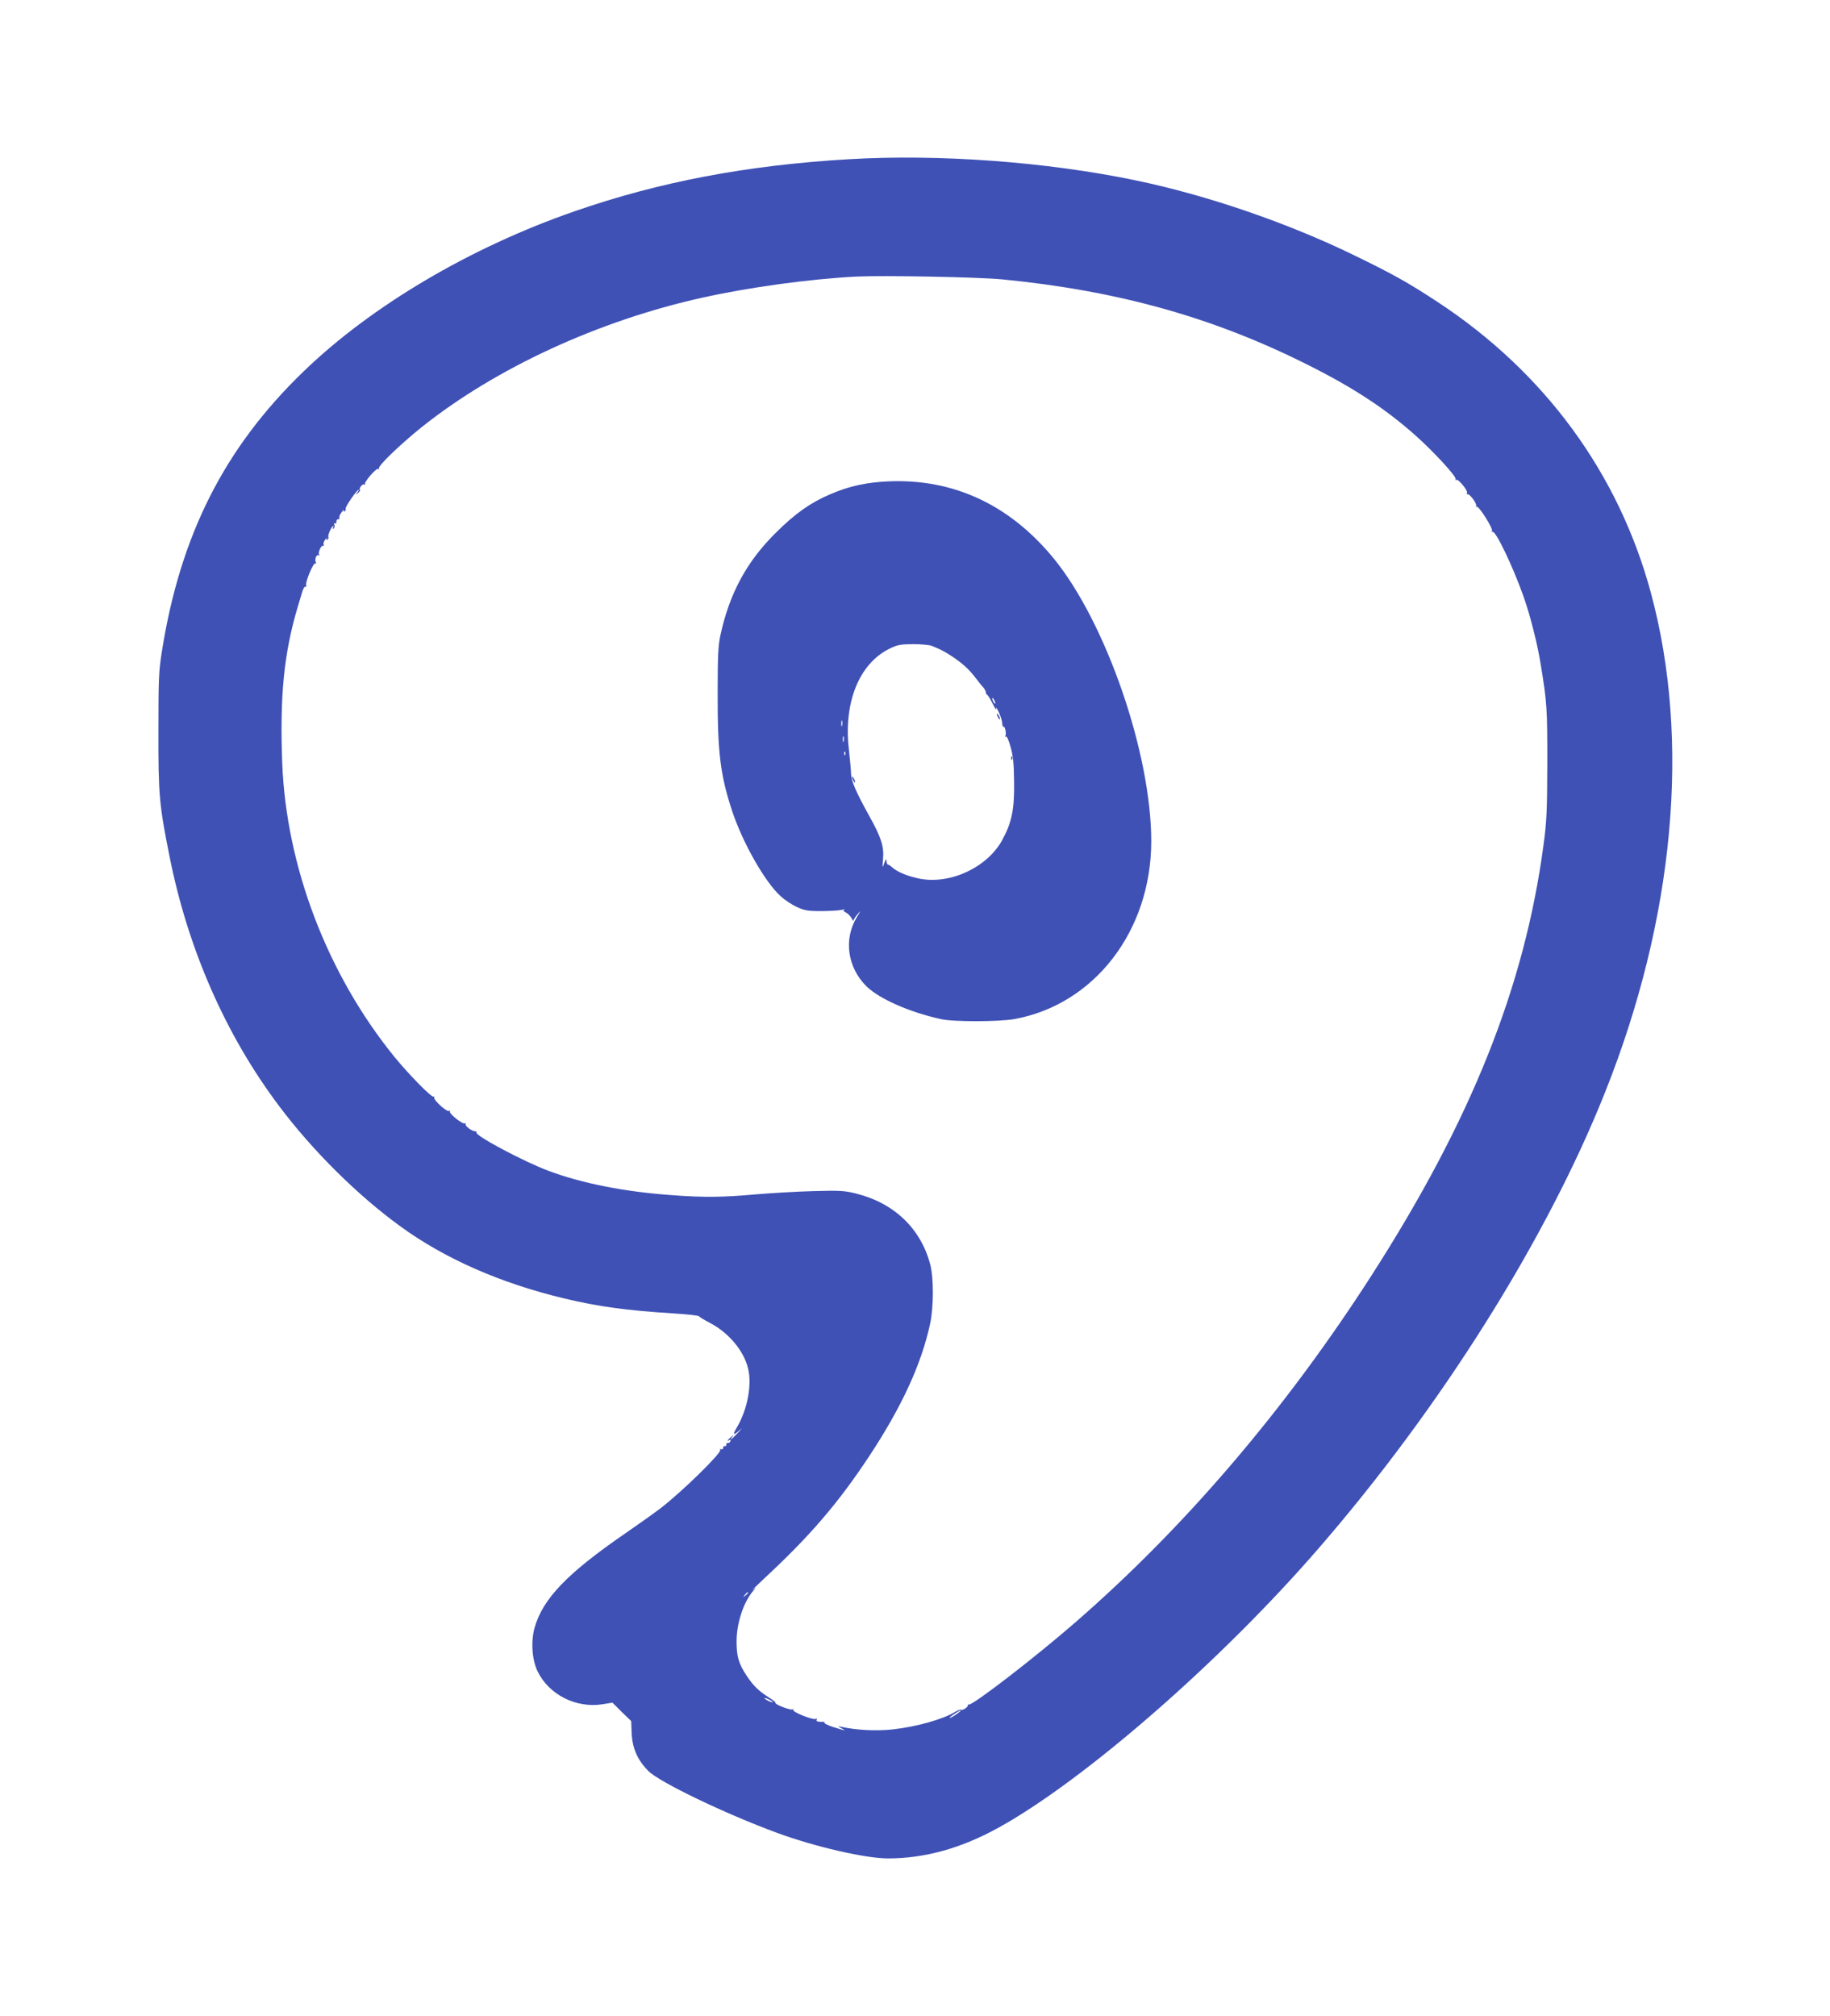 <?xml version="1.0" standalone="no"?>
<!DOCTYPE svg PUBLIC "-//W3C//DTD SVG 20010904//EN"
 "http://www.w3.org/TR/2001/REC-SVG-20010904/DTD/svg10.dtd">
<svg version="1.0" xmlns="http://www.w3.org/2000/svg"
 width="1162pt" height="1280pt" viewBox="0 0 1162 1280"
 preserveAspectRatio="xMidYMid meet">
<g transform="translate(0,1280) scale(0.1,-0.1)"
fill="#3f51b5" stroke="none">
<path d="M5390 11789 c-647 -38 -1201 -143 -1740 -330 -664 -230 -1292 -601
-1724 -1019 -501 -484 -781 -1037 -898 -1776 -20 -124 -22 -178 -22 -504 -1
-403 5 -471 70 -795 117 -591 358 -1139 698 -1590 211 -281 495 -563 766 -760
282 -206 638 -363 1045 -460 213 -51 393 -76 699 -95 82 -5 152 -13 155 -18 3
-5 35 -24 71 -43 116 -61 211 -173 239 -284 28 -104 -3 -267 -71 -380 -27 -45
-22 -52 15 -19 23 21 21 17 -8 -14 -40 -43 -59 -56 -34 -24 11 14 10 13 -9 -2
-23 -20 -30 -32 -11 -20 7 4 10 1 7 -7 -3 -8 -11 -13 -17 -11 -6 1 -10 -4 -9
-10 2 -7 -3 -12 -10 -10 -6 1 -11 -4 -10 -10 2 -7 -4 -11 -12 -10 -8 2 -12 0
-7 -4 14 -15 -246 -270 -383 -374 -41 -31 -142 -103 -225 -160 -363 -250 -518
-411 -570 -594 -25 -87 -17 -206 19 -279 72 -148 245 -235 413 -208 l62 10 59
-59 60 -58 3 -79 c5 -96 38 -170 107 -239 72 -71 488 -271 817 -392 239 -88
561 -162 703 -162 234 0 465 64 702 195 545 301 1409 1054 2027 1767 780 898
1454 1970 1825 2903 441 1106 544 2234 291 3170 -205 760 -675 1401 -1355
1848 -186 122 -282 176 -529 296 -423 206 -935 382 -1389 476 -561 117 -1249
168 -1820 134z m975 -763 c733 -72 1334 -240 1930 -538 293 -146 500 -281 693
-453 113 -100 264 -264 255 -278 -3 -5 -2 -7 4 -4 13 8 76 -70 68 -83 -4 -6
-2 -9 4 -8 13 4 62 -63 54 -75 -3 -6 -2 -7 3 -4 13 8 107 -141 98 -155 -4 -6
-3 -8 3 -5 19 12 132 -225 199 -416 42 -120 88 -302 108 -431 39 -239 41 -273
41 -621 -1 -307 -4 -371 -24 -520 -120 -899 -458 -1745 -1090 -2730 -546 -851
-1187 -1602 -1886 -2209 -253 -220 -641 -519 -672 -519 -7 0 -11 -3 -8 -5 3
-3 -4 -12 -16 -20 -11 -8 -23 -11 -26 -8 -3 3 -20 -3 -37 -13 -78 -48 -246
-95 -398 -112 -107 -11 -229 -5 -328 17 -22 4 -22 3 5 -11 33 -17 26 -16 -57
10 -31 10 -55 22 -53 26 3 4 -1 7 -8 6 -34 -1 -48 4 -41 15 4 7 3 8 -5 4 -16
-10 -152 44 -144 57 3 6 1 7 -5 3 -12 -7 -116 33 -108 42 3 3 -16 18 -42 34
-64 41 -98 73 -141 138 -51 77 -64 122 -64 221 1 112 42 239 100 311 27 32 27
32 3 14 -14 -11 18 20 70 69 293 272 470 478 668 777 208 315 333 587 388 843
23 107 23 289 1 375 -59 228 -229 391 -469 451 -75 19 -102 21 -278 16 -107
-3 -271 -13 -365 -21 -202 -18 -325 -20 -523 -5 -303 21 -575 75 -787 154
-163 61 -472 226 -460 245 2 4 -1 7 -8 7 -21 0 -67 35 -60 46 3 5 1 7 -4 4
-14 -9 -104 63 -96 76 3 6 1 7 -5 3 -15 -9 -104 73 -95 87 3 5 1 7 -4 4 -12
-8 -157 141 -249 253 -426 525 -686 1207 -712 1865 -16 427 11 697 98 990 12
39 26 85 31 103 6 18 14 30 19 27 6 -3 7 0 4 8 -7 20 46 148 59 140 6 -3 7 -1
3 6 -10 16 3 53 16 45 6 -4 8 -2 4 4 -8 13 14 63 25 56 5 -3 6 1 4 8 -3 8 2
22 11 33 8 11 12 14 8 6 -5 -9 -3 -12 5 -7 6 4 9 11 6 16 -6 10 21 70 31 70 3
0 2 -5 -2 -12 -4 -7 -3 -8 4 -4 6 4 8 14 5 23 -4 10 -2 14 4 10 6 -4 10 1 9
11 0 9 4 16 11 15 7 -2 10 3 8 10 -3 6 5 23 16 37 11 14 17 19 13 11 -5 -9 -3
-12 5 -7 6 4 9 11 6 16 -6 9 71 120 82 120 3 0 -1 -8 -8 -17 -13 -16 -12 -17
4 -4 9 8 15 16 13 19 -10 9 15 42 27 36 7 -4 9 -4 5 1 -10 11 72 106 84 98 6
-3 8 -1 5 4 -9 14 141 157 272 262 471 375 1122 675 1781 821 297 66 683 119
980 134 173 8 771 -3 925 -18z m-1615 -8340 c0 -2 -8 -10 -17 -17 -16 -13 -17
-12 -4 4 13 16 21 21 21 13z m140 -681 c14 -8 21 -14 15 -14 -5 0 -21 6 -35
14 -14 8 -20 14 -15 14 6 0 21 -6 35 -14z m1195 -81 c-26 -20 -55 -36 -55 -30
0 5 63 46 70 46 3 -1 -4 -8 -15 -16z"/>
<path d="M5585 9740 c-115 -10 -208 -33 -315 -79 -124 -53 -220 -121 -341
-241 -187 -184 -297 -387 -355 -655 -14 -65 -17 -132 -17 -365 -1 -381 17
-523 93 -753 67 -200 206 -445 305 -536 26 -24 72 -55 103 -69 49 -23 70 -27
152 -27 52 0 111 3 130 7 19 4 29 4 22 1 -10 -4 -7 -9 9 -17 13 -6 29 -23 36
-36 7 -14 13 -20 13 -15 0 6 11 24 25 40 23 27 22 24 -4 -18 -86 -141 -60
-321 62 -441 82 -79 272 -163 472 -207 78 -18 366 -17 464 0 508 91 870 559
871 1127 1 558 -287 1392 -620 1799 -292 356 -669 521 -1105 485z m332 -1041
c61 -25 80 -35 133 -70 64 -43 105 -81 146 -135 16 -21 37 -48 47 -58 9 -11
17 -25 17 -32 0 -7 4 -14 8 -16 5 -1 21 -28 36 -58 15 -30 24 -44 21 -30 -3
14 4 5 16 -20 12 -25 22 -57 23 -72 0 -14 4 -24 7 -22 10 6 21 -45 13 -58 -4
-6 -3 -8 3 -5 6 4 19 -24 30 -66 16 -55 21 -106 22 -219 3 -175 -14 -258 -73
-368 -93 -175 -327 -286 -523 -250 -73 14 -146 43 -177 72 -11 10 -23 18 -28
18 -4 0 -8 10 -9 23 0 17 -3 15 -14 -13 -12 -34 -13 -33 -8 26 7 79 -12 138
-88 274 -83 150 -113 219 -115 265 0 22 -7 93 -14 158 -34 296 65 542 256 637
52 26 70 29 151 30 51 0 105 -5 120 -11z m403 -364 c0 -5 -5 -3 -10 5 -5 8
-10 20 -10 25 0 6 5 3 10 -5 5 -8 10 -19 10 -25z m-973 -142 c-3 -10 -5 -4 -5
12 0 17 2 24 5 18 2 -7 2 -21 0 -30z m10 -100 c-3 -10 -5 -4 -5 12 0 17 2 24
5 18 2 -7 2 -21 0 -30z m10 -85 c-3 -8 -6 -5 -6 6 -1 11 2 17 5 13 3 -3 4 -12
1 -19z"/>
<path d="M6330 8265 c0 -5 5 -17 10 -25 5 -8 10 -10 10 -5 0 6 -5 17 -10 25
-5 8 -10 11 -10 5z"/>
<path d="M6421 7984 c0 -11 3 -14 6 -6 3 7 2 16 -1 19 -3 4 -6 -2 -5 -13z"/>
<path d="M5410 7865 c0 -5 5 -17 10 -25 5 -8 10 -10 10 -5 0 6 -5 17 -10 25
-5 8 -10 11 -10 5z"/>
</g>
</svg>
